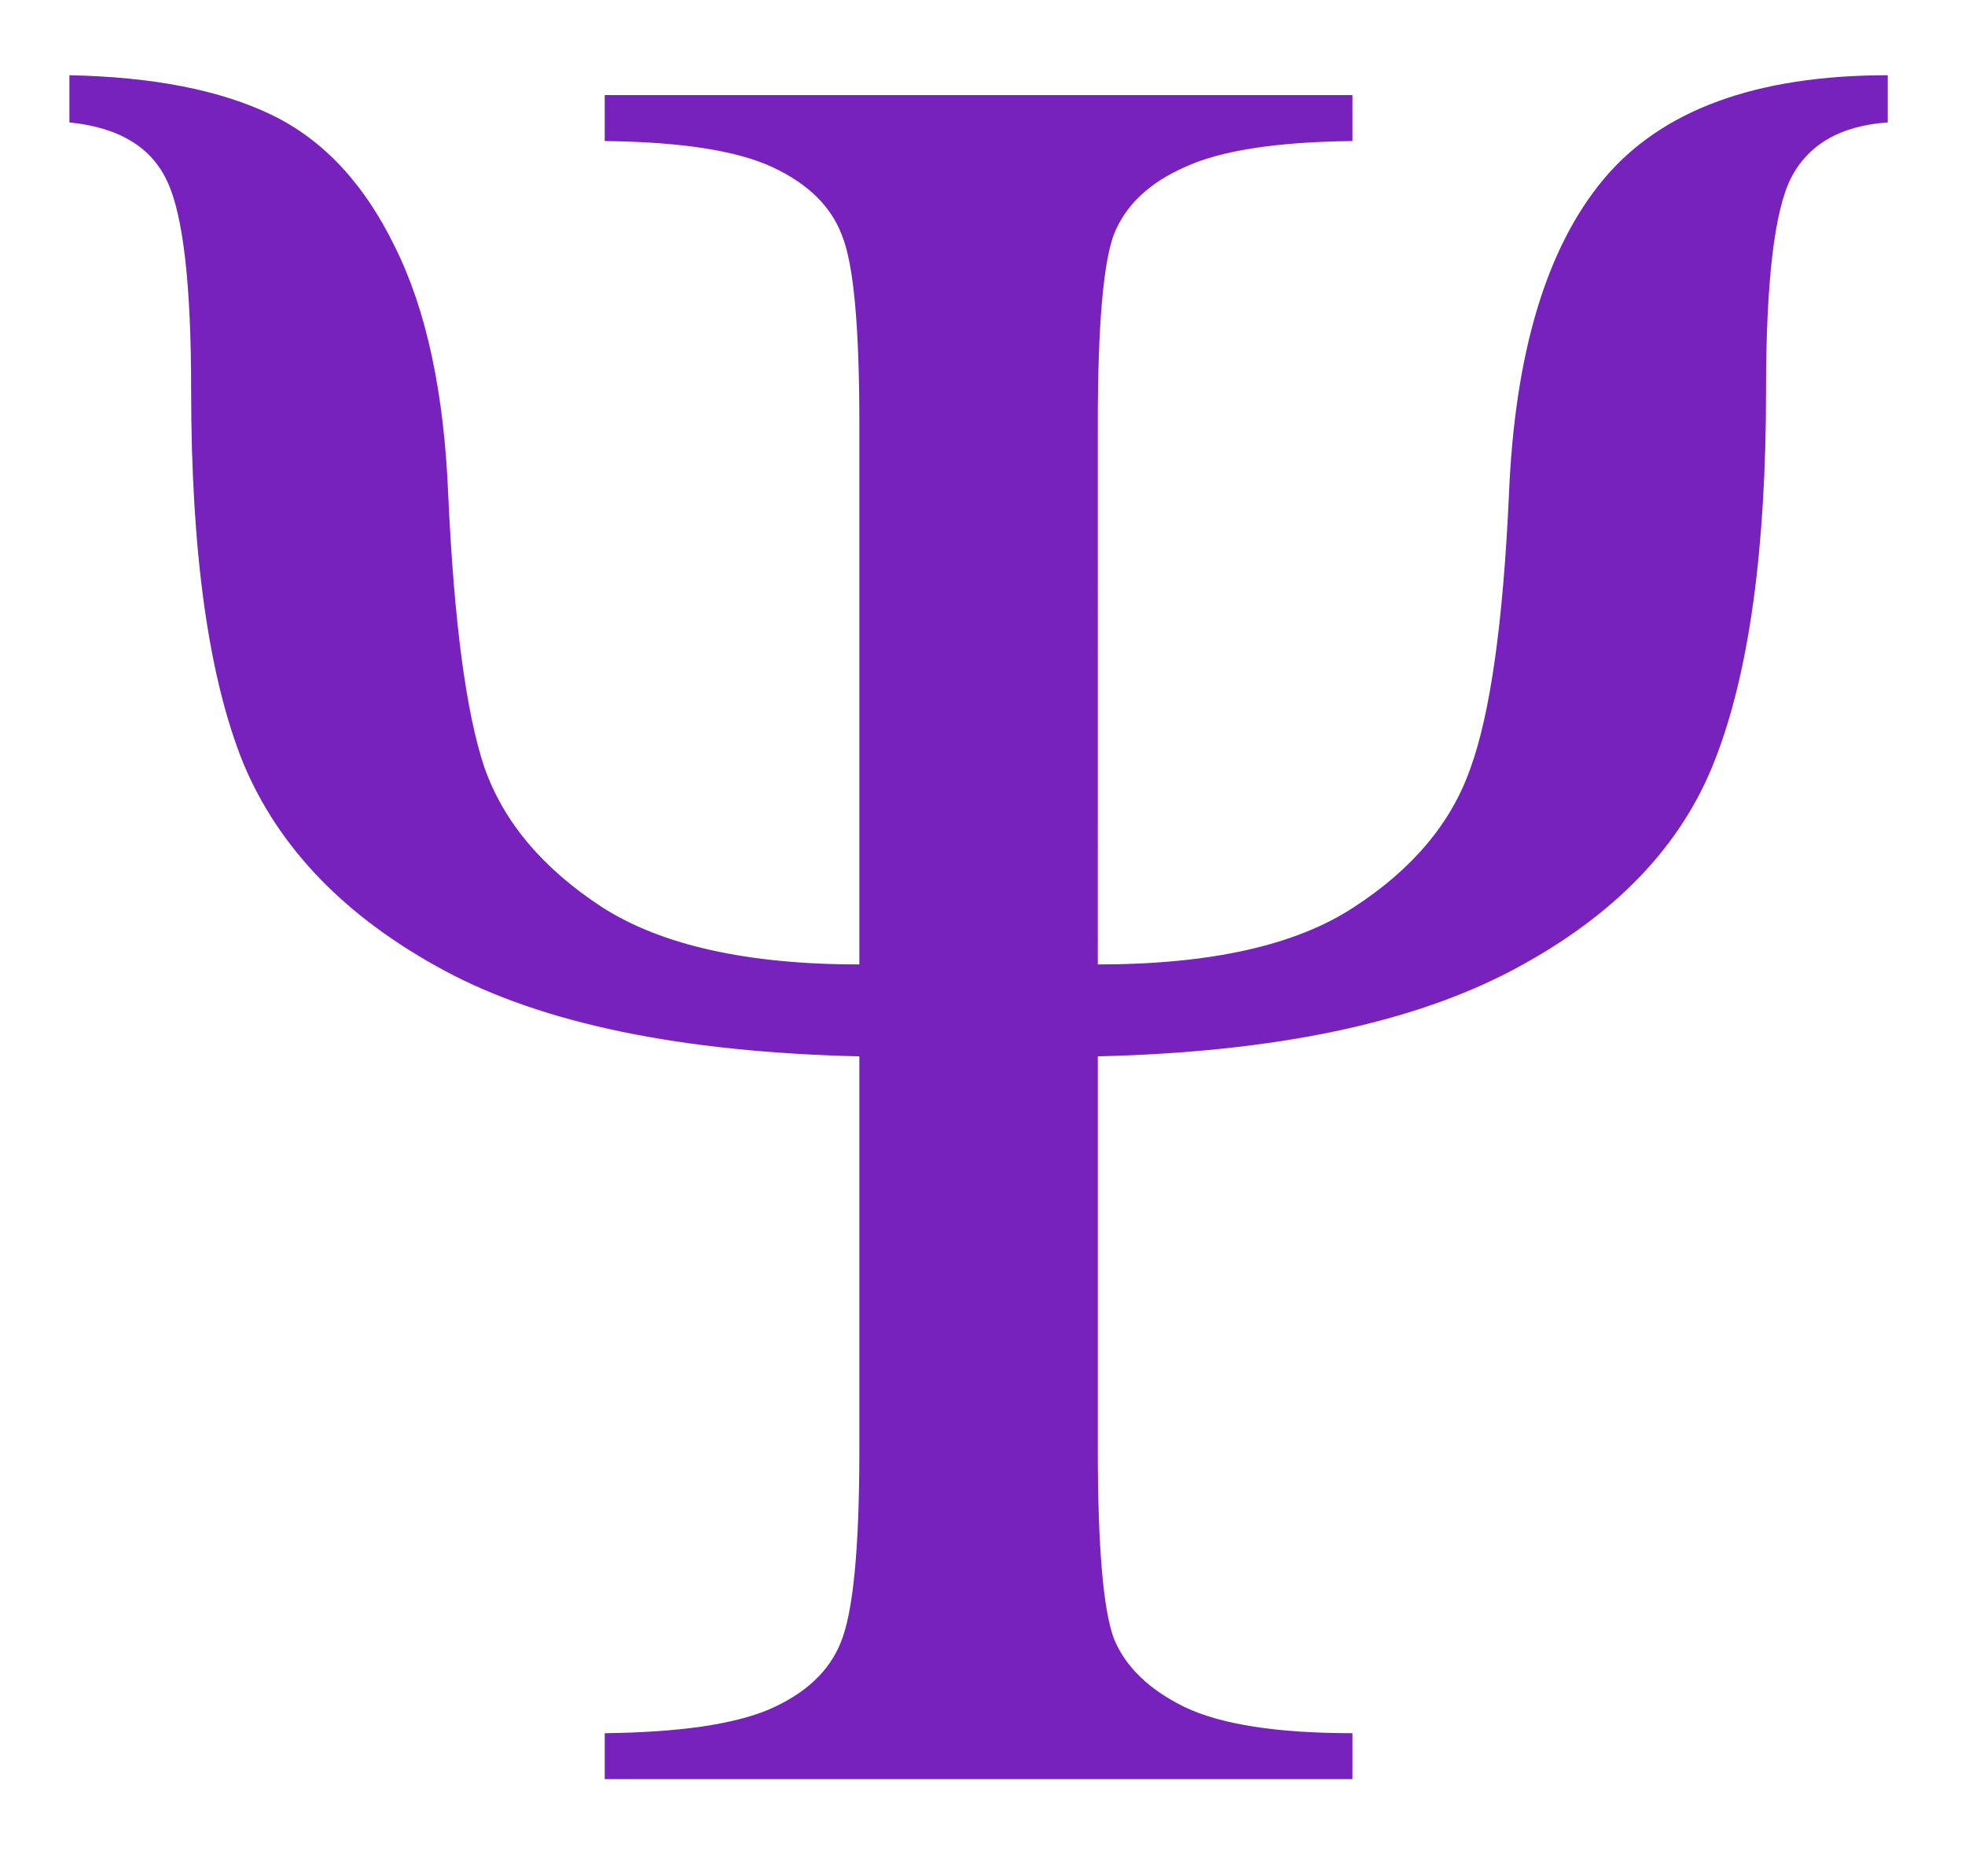 <svg width="309" height="295" version="1.0" xmlns="http://www.w3.org/2000/svg"><g style="font-style:normal;font-weight:400;line-height:0%;font-family:'Times New Roman';text-align:start;text-anchor:start;fill:#7822be;fill-opacity:1;stroke:none;stroke-width:1px;stroke-linecap:butt;stroke-linejoin:miter;stroke-opacity:1"><path d="M469.716 712.243q26.562 0 40.234-8.985 13.867-8.984 18.36-21.875 4.687-12.89 6.054-42.968 1.367-33.399 14.844-49.61Q562.88 572.4 593.934 572.4v7.422q-11.133.781-15.234 8.789-3.906 7.812-3.906 33.398 0 37.5-8.008 58.008-7.813 20.313-31.64 33.008-23.829 12.695-65.43 13.672v61.914q0 22.851 2.539 29.687 2.734 6.641 11.132 10.743 8.594 4.101 26.368 4.101v7.227H392.176v-7.227q17.383-.195 25.782-3.71 8.593-3.712 11.328-10.548 2.93-7.031 2.93-30.273v-61.914q-41.993-.977-65.235-13.477-23.242-12.5-31.64-32.617-8.204-20.312-8.204-58.789 0-24.61-3.71-32.617-3.711-8.203-15.43-9.375v-7.422q19.726.39 31.836 6.25t19.336 20.703q7.422 14.844 8.398 39.063 1.367 29.882 5.664 42.773 4.492 12.89 18.555 22.07 14.062 8.985 40.43 8.985v-85.157q0-22.851-2.735-29.492-2.539-6.836-10.937-10.742-8.399-3.906-26.368-4.102v-7.226h117.579v7.226q-17.97.196-26.368 4.102-8.398 3.711-11.132 10.547-2.54 6.836-2.54 29.687z" style="font-size:400px;line-height:1.25;text-align:center;text-anchor:middle;fill:#7822be;fill-opacity:1" transform="translate(-297.082 -560.569)" aria-label="Ψ"/></g></svg>
